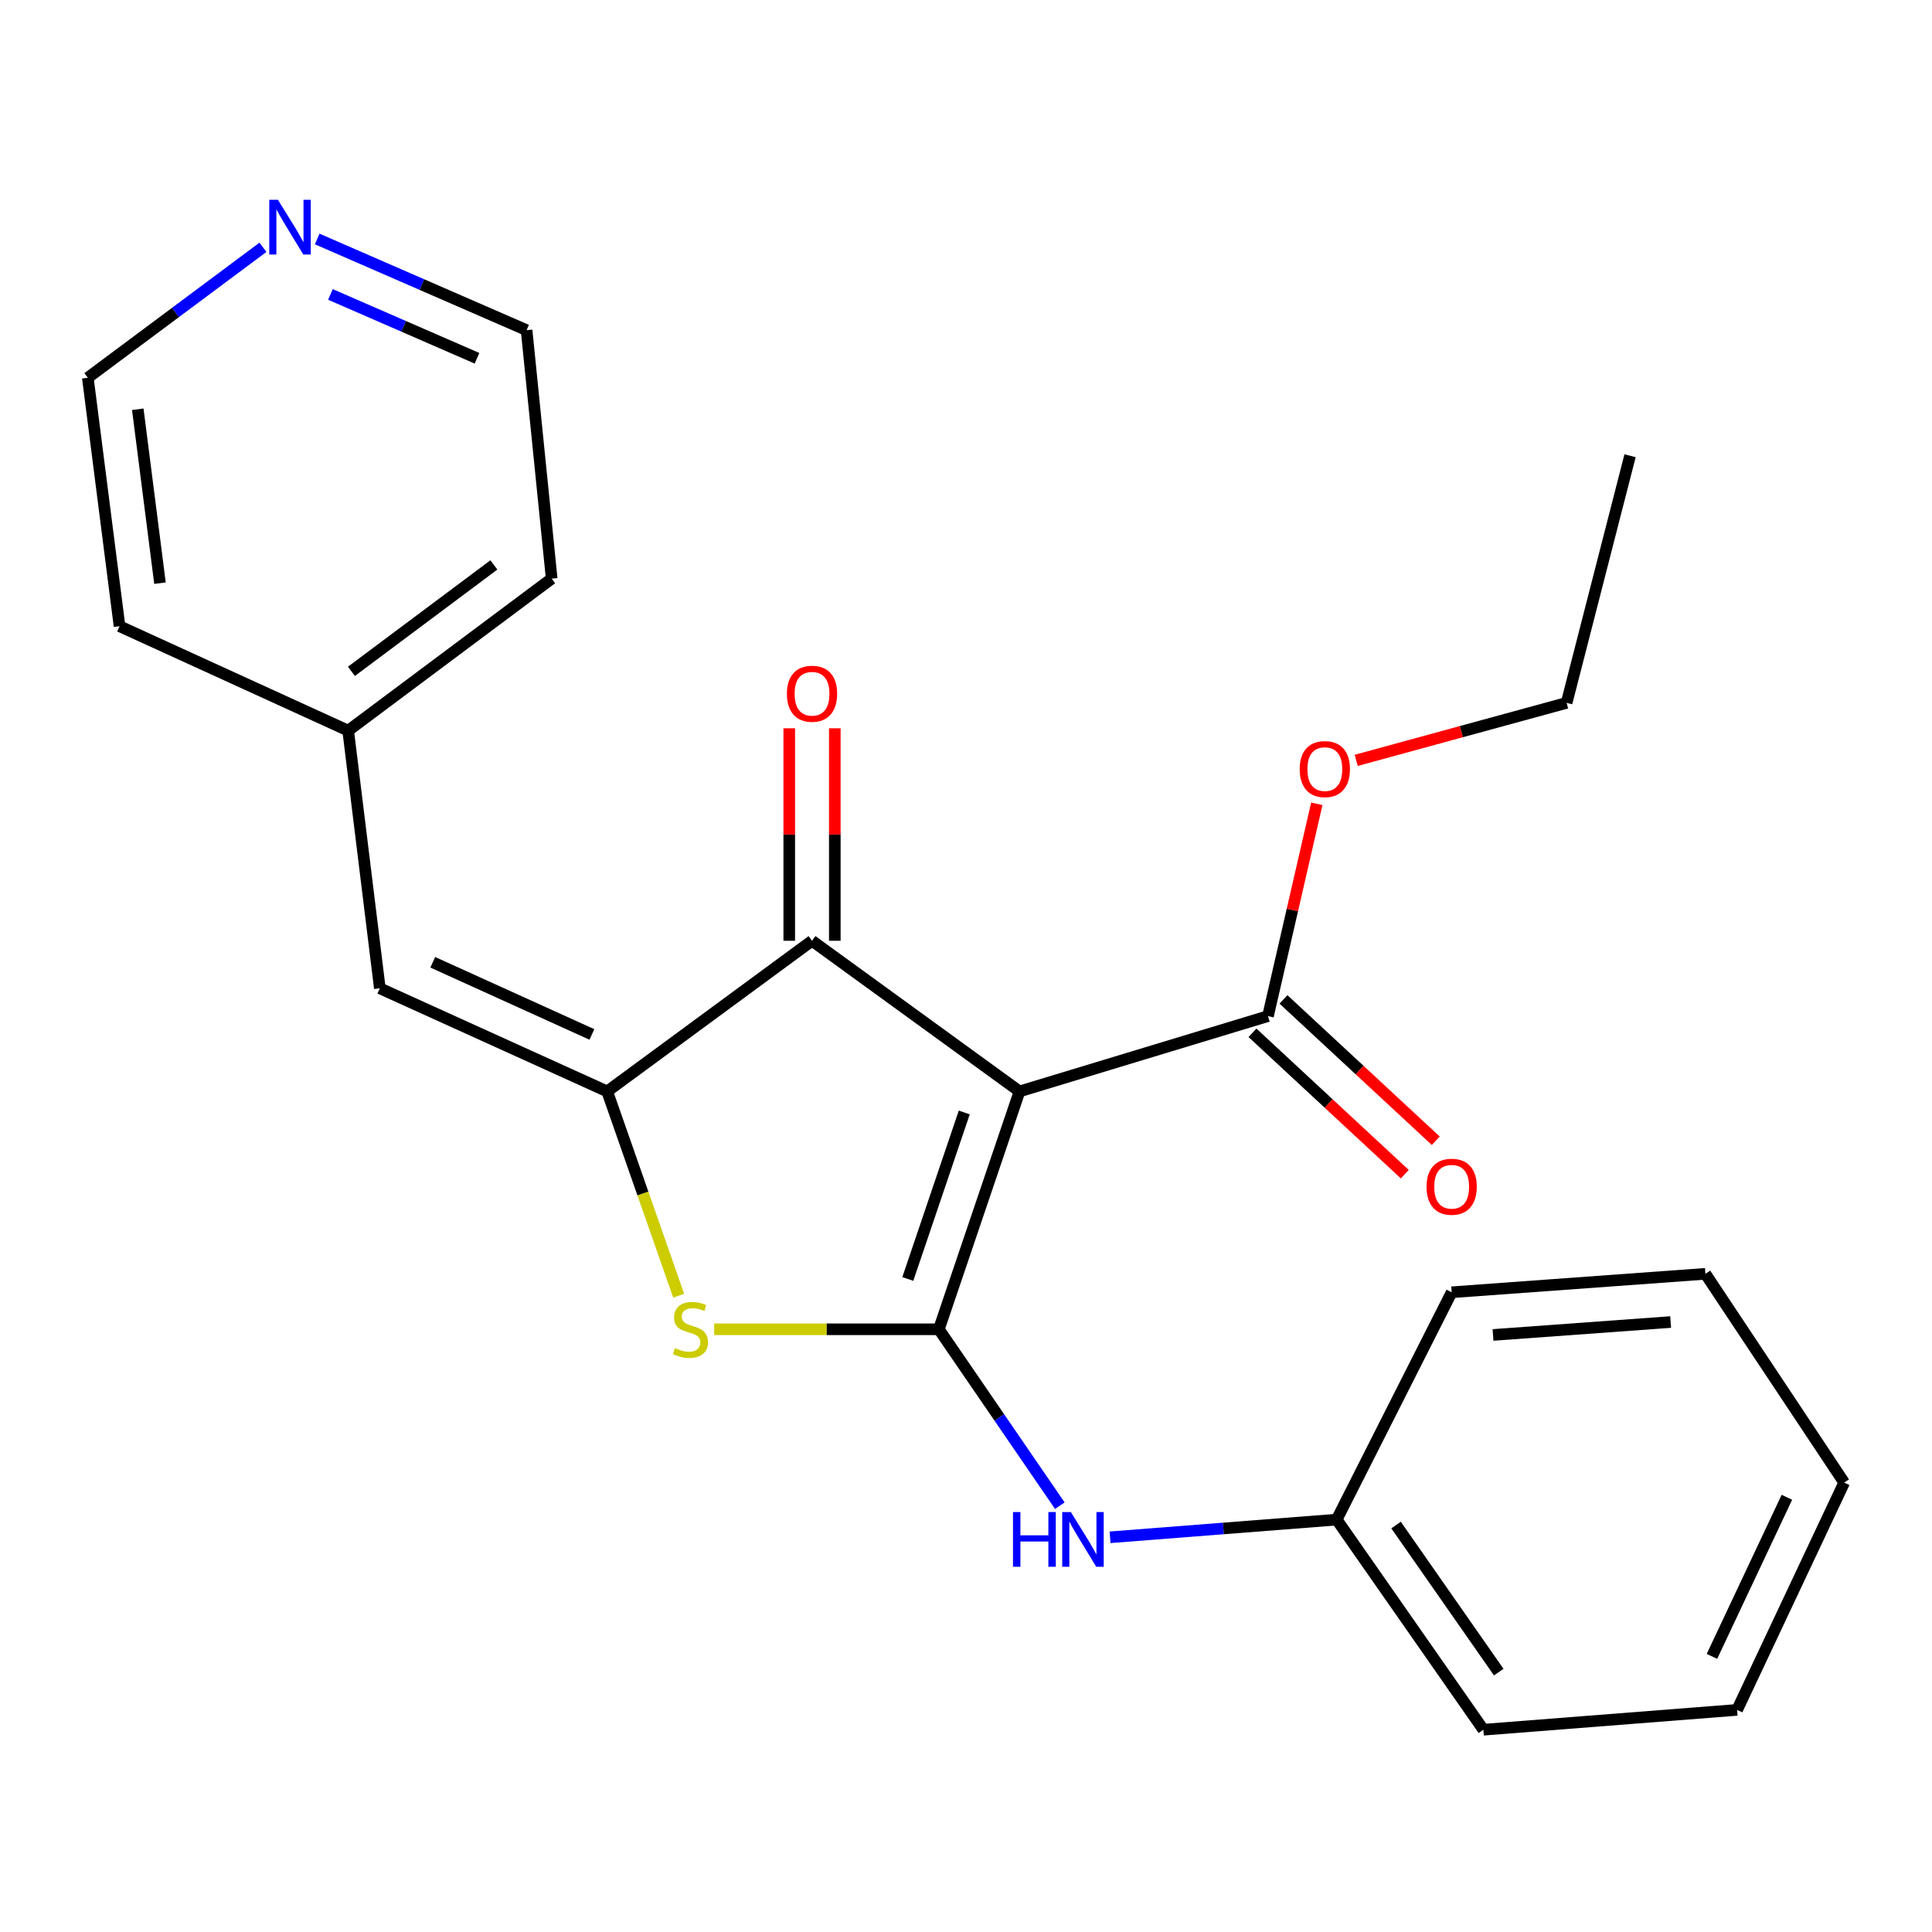 <?xml version='1.0' encoding='iso-8859-1'?>
<svg version='1.1' baseProfile='full'
              xmlns='http://www.w3.org/2000/svg'
                      xmlns:rdkit='http://www.rdkit.org/xml'
                      xmlns:xlink='http://www.w3.org/1999/xlink'
                  xml:space='preserve'
width='1000px' height='1000px' viewBox='0 0 1000 1000'>
<!-- END OF HEADER -->
<rect style='opacity:1.0;fill:#FFFFFF;stroke:none' width='1000' height='1000' x='0' y='0'> </rect>
<path class='bond-0' d='M 485.953,688.037 L 527.701,564.917' style='fill:none;fill-rule:evenodd;stroke:#000000;stroke-width:6px;stroke-linecap:butt;stroke-linejoin:miter;stroke-opacity:1' />
<path class='bond-0' d='M 469.878,661.995 L 499.102,575.811' style='fill:none;fill-rule:evenodd;stroke:#000000;stroke-width:6px;stroke-linecap:butt;stroke-linejoin:miter;stroke-opacity:1' />
<path class='bond-2' d='M 485.953,688.037 L 427.808,688.037' style='fill:none;fill-rule:evenodd;stroke:#000000;stroke-width:6px;stroke-linecap:butt;stroke-linejoin:miter;stroke-opacity:1' />
<path class='bond-2' d='M 427.808,688.037 L 369.664,688.037' style='fill:none;fill-rule:evenodd;stroke:#CCCC00;stroke-width:6px;stroke-linecap:butt;stroke-linejoin:miter;stroke-opacity:1' />
<path class='bond-6' d='M 485.953,688.037 L 517.26,733.688' style='fill:none;fill-rule:evenodd;stroke:#000000;stroke-width:6px;stroke-linecap:butt;stroke-linejoin:miter;stroke-opacity:1' />
<path class='bond-6' d='M 517.26,733.688 L 548.566,779.339' style='fill:none;fill-rule:evenodd;stroke:#0000FF;stroke-width:6px;stroke-linecap:butt;stroke-linejoin:miter;stroke-opacity:1' />
<path class='bond-3' d='M 527.701,564.917 L 420.305,486.938' style='fill:none;fill-rule:evenodd;stroke:#000000;stroke-width:6px;stroke-linecap:butt;stroke-linejoin:miter;stroke-opacity:1' />
<path class='bond-4' d='M 527.701,564.917 L 656.298,525.934' style='fill:none;fill-rule:evenodd;stroke:#000000;stroke-width:6px;stroke-linecap:butt;stroke-linejoin:miter;stroke-opacity:1' />
<path class='bond-1' d='M 314.272,564.917 L 332.778,617.786' style='fill:none;fill-rule:evenodd;stroke:#000000;stroke-width:6px;stroke-linecap:butt;stroke-linejoin:miter;stroke-opacity:1' />
<path class='bond-1' d='M 332.778,617.786 L 351.285,670.656' style='fill:none;fill-rule:evenodd;stroke:#CCCC00;stroke-width:6px;stroke-linecap:butt;stroke-linejoin:miter;stroke-opacity:1' />
<path class='bond-5' d='M 314.272,564.917 L 196.603,511.547' style='fill:none;fill-rule:evenodd;stroke:#000000;stroke-width:6px;stroke-linecap:butt;stroke-linejoin:miter;stroke-opacity:1' />
<path class='bond-5' d='M 306.364,535.431 L 223.996,498.072' style='fill:none;fill-rule:evenodd;stroke:#000000;stroke-width:6px;stroke-linecap:butt;stroke-linejoin:miter;stroke-opacity:1' />
<path class='bond-24' d='M 314.272,564.917 L 420.305,486.938' style='fill:none;fill-rule:evenodd;stroke:#000000;stroke-width:6px;stroke-linecap:butt;stroke-linejoin:miter;stroke-opacity:1' />
<path class='bond-7' d='M 432.098,486.938 L 432.098,431.947' style='fill:none;fill-rule:evenodd;stroke:#000000;stroke-width:6px;stroke-linecap:butt;stroke-linejoin:miter;stroke-opacity:1' />
<path class='bond-7' d='M 432.098,431.947 L 432.098,376.955' style='fill:none;fill-rule:evenodd;stroke:#FF0000;stroke-width:6px;stroke-linecap:butt;stroke-linejoin:miter;stroke-opacity:1' />
<path class='bond-7' d='M 408.512,486.938 L 408.512,431.947' style='fill:none;fill-rule:evenodd;stroke:#000000;stroke-width:6px;stroke-linecap:butt;stroke-linejoin:miter;stroke-opacity:1' />
<path class='bond-7' d='M 408.512,431.947 L 408.512,376.955' style='fill:none;fill-rule:evenodd;stroke:#FF0000;stroke-width:6px;stroke-linecap:butt;stroke-linejoin:miter;stroke-opacity:1' />
<path class='bond-8' d='M 648.276,534.578 L 687.694,571.161' style='fill:none;fill-rule:evenodd;stroke:#000000;stroke-width:6px;stroke-linecap:butt;stroke-linejoin:miter;stroke-opacity:1' />
<path class='bond-8' d='M 687.694,571.161 L 727.111,607.743' style='fill:none;fill-rule:evenodd;stroke:#FF0000;stroke-width:6px;stroke-linecap:butt;stroke-linejoin:miter;stroke-opacity:1' />
<path class='bond-8' d='M 664.32,517.29 L 703.738,553.872' style='fill:none;fill-rule:evenodd;stroke:#000000;stroke-width:6px;stroke-linecap:butt;stroke-linejoin:miter;stroke-opacity:1' />
<path class='bond-8' d='M 703.738,553.872 L 743.156,590.454' style='fill:none;fill-rule:evenodd;stroke:#FF0000;stroke-width:6px;stroke-linecap:butt;stroke-linejoin:miter;stroke-opacity:1' />
<path class='bond-12' d='M 656.298,525.934 L 668.938,470.991' style='fill:none;fill-rule:evenodd;stroke:#000000;stroke-width:6px;stroke-linecap:butt;stroke-linejoin:miter;stroke-opacity:1' />
<path class='bond-12' d='M 668.938,470.991 L 681.578,416.047' style='fill:none;fill-rule:evenodd;stroke:#FF0000;stroke-width:6px;stroke-linecap:butt;stroke-linejoin:miter;stroke-opacity:1' />
<path class='bond-10' d='M 196.603,511.547 L 180.21,378.18' style='fill:none;fill-rule:evenodd;stroke:#000000;stroke-width:6px;stroke-linecap:butt;stroke-linejoin:miter;stroke-opacity:1' />
<path class='bond-11' d='M 574.571,795.701 L 633.223,791.125' style='fill:none;fill-rule:evenodd;stroke:#0000FF;stroke-width:6px;stroke-linecap:butt;stroke-linejoin:miter;stroke-opacity:1' />
<path class='bond-11' d='M 633.223,791.125 L 691.874,786.549' style='fill:none;fill-rule:evenodd;stroke:#000000;stroke-width:6px;stroke-linecap:butt;stroke-linejoin:miter;stroke-opacity:1' />
<path class='bond-9' d='M 164.191,123.697 L 218.377,147.297' style='fill:none;fill-rule:evenodd;stroke:#0000FF;stroke-width:6px;stroke-linecap:butt;stroke-linejoin:miter;stroke-opacity:1' />
<path class='bond-9' d='M 218.377,147.297 L 272.563,170.896' style='fill:none;fill-rule:evenodd;stroke:#000000;stroke-width:6px;stroke-linecap:butt;stroke-linejoin:miter;stroke-opacity:1' />
<path class='bond-9' d='M 171.029,152.401 L 208.959,168.921' style='fill:none;fill-rule:evenodd;stroke:#0000FF;stroke-width:6px;stroke-linecap:butt;stroke-linejoin:miter;stroke-opacity:1' />
<path class='bond-9' d='M 208.959,168.921 L 246.89,185.441' style='fill:none;fill-rule:evenodd;stroke:#000000;stroke-width:6px;stroke-linecap:butt;stroke-linejoin:miter;stroke-opacity:1' />
<path class='bond-26' d='M 136.109,127.997 L 90.782,161.764' style='fill:none;fill-rule:evenodd;stroke:#0000FF;stroke-width:6px;stroke-linecap:butt;stroke-linejoin:miter;stroke-opacity:1' />
<path class='bond-26' d='M 90.782,161.764 L 45.455,195.531' style='fill:none;fill-rule:evenodd;stroke:#000000;stroke-width:6px;stroke-linecap:butt;stroke-linejoin:miter;stroke-opacity:1' />
<path class='bond-15' d='M 180.21,378.18 L 61.873,324.128' style='fill:none;fill-rule:evenodd;stroke:#000000;stroke-width:6px;stroke-linecap:butt;stroke-linejoin:miter;stroke-opacity:1' />
<path class='bond-16' d='M 180.21,378.18 L 285.549,299.494' style='fill:none;fill-rule:evenodd;stroke:#000000;stroke-width:6px;stroke-linecap:butt;stroke-linejoin:miter;stroke-opacity:1' />
<path class='bond-16' d='M 181.896,347.481 L 255.633,292.4' style='fill:none;fill-rule:evenodd;stroke:#000000;stroke-width:6px;stroke-linecap:butt;stroke-linejoin:miter;stroke-opacity:1' />
<path class='bond-18' d='M 691.874,786.549 L 767.795,895.307' style='fill:none;fill-rule:evenodd;stroke:#000000;stroke-width:6px;stroke-linecap:butt;stroke-linejoin:miter;stroke-opacity:1' />
<path class='bond-18' d='M 722.602,789.362 L 775.747,865.493' style='fill:none;fill-rule:evenodd;stroke:#000000;stroke-width:6px;stroke-linecap:butt;stroke-linejoin:miter;stroke-opacity:1' />
<path class='bond-19' d='M 691.874,786.549 L 751.377,668.88' style='fill:none;fill-rule:evenodd;stroke:#000000;stroke-width:6px;stroke-linecap:butt;stroke-linejoin:miter;stroke-opacity:1' />
<path class='bond-17' d='M 701.972,393.566 L 756.426,378.686' style='fill:none;fill-rule:evenodd;stroke:#FF0000;stroke-width:6px;stroke-linecap:butt;stroke-linejoin:miter;stroke-opacity:1' />
<path class='bond-17' d='M 756.426,378.686 L 810.879,363.805' style='fill:none;fill-rule:evenodd;stroke:#000000;stroke-width:6px;stroke-linecap:butt;stroke-linejoin:miter;stroke-opacity:1' />
<path class='bond-13' d='M 45.455,195.531 L 61.873,324.128' style='fill:none;fill-rule:evenodd;stroke:#000000;stroke-width:6px;stroke-linecap:butt;stroke-linejoin:miter;stroke-opacity:1' />
<path class='bond-13' d='M 71.314,211.833 L 82.807,301.851' style='fill:none;fill-rule:evenodd;stroke:#000000;stroke-width:6px;stroke-linecap:butt;stroke-linejoin:miter;stroke-opacity:1' />
<path class='bond-14' d='M 272.563,170.896 L 285.549,299.494' style='fill:none;fill-rule:evenodd;stroke:#000000;stroke-width:6px;stroke-linecap:butt;stroke-linejoin:miter;stroke-opacity:1' />
<path class='bond-20' d='M 810.879,363.805 L 843.717,235.89' style='fill:none;fill-rule:evenodd;stroke:#000000;stroke-width:6px;stroke-linecap:butt;stroke-linejoin:miter;stroke-opacity:1' />
<path class='bond-21' d='M 767.795,895.307 L 899.131,885.034' style='fill:none;fill-rule:evenodd;stroke:#000000;stroke-width:6px;stroke-linecap:butt;stroke-linejoin:miter;stroke-opacity:1' />
<path class='bond-22' d='M 751.377,668.88 L 882.712,659.327' style='fill:none;fill-rule:evenodd;stroke:#000000;stroke-width:6px;stroke-linecap:butt;stroke-linejoin:miter;stroke-opacity:1' />
<path class='bond-22' d='M 772.788,690.971 L 864.723,684.284' style='fill:none;fill-rule:evenodd;stroke:#000000;stroke-width:6px;stroke-linecap:butt;stroke-linejoin:miter;stroke-opacity:1' />
<path class='bond-25' d='M 899.131,885.034 L 954.545,767.392' style='fill:none;fill-rule:evenodd;stroke:#000000;stroke-width:6px;stroke-linecap:butt;stroke-linejoin:miter;stroke-opacity:1' />
<path class='bond-25' d='M 886.106,857.337 L 924.896,774.987' style='fill:none;fill-rule:evenodd;stroke:#000000;stroke-width:6px;stroke-linecap:butt;stroke-linejoin:miter;stroke-opacity:1' />
<path class='bond-23' d='M 882.712,659.327 L 954.545,767.392' style='fill:none;fill-rule:evenodd;stroke:#000000;stroke-width:6px;stroke-linecap:butt;stroke-linejoin:miter;stroke-opacity:1' />
<path  class='atom-3' d='M 349.369 697.757
Q 349.689 697.877, 351.009 698.437
Q 352.329 698.997, 353.769 699.357
Q 355.249 699.677, 356.689 699.677
Q 359.369 699.677, 360.929 698.397
Q 362.489 697.077, 362.489 694.797
Q 362.489 693.237, 361.689 692.277
Q 360.929 691.317, 359.729 690.797
Q 358.529 690.277, 356.529 689.677
Q 354.009 688.917, 352.489 688.197
Q 351.009 687.477, 349.929 685.957
Q 348.889 684.437, 348.889 681.877
Q 348.889 678.317, 351.289 676.117
Q 353.729 673.917, 358.529 673.917
Q 361.809 673.917, 365.529 675.477
L 364.609 678.557
Q 361.209 677.157, 358.649 677.157
Q 355.889 677.157, 354.369 678.317
Q 352.849 679.437, 352.889 681.397
Q 352.889 682.917, 353.649 683.837
Q 354.449 684.757, 355.569 685.277
Q 356.729 685.797, 358.649 686.397
Q 361.209 687.197, 362.729 687.997
Q 364.249 688.797, 365.329 690.437
Q 366.449 692.037, 366.449 694.797
Q 366.449 698.717, 363.809 700.837
Q 361.209 702.917, 356.849 702.917
Q 354.329 702.917, 352.409 702.357
Q 350.529 701.837, 348.289 700.917
L 349.369 697.757
' fill='#CCCC00'/>
<path  class='atom-7' d='M 524.318 782.636
L 528.158 782.636
L 528.158 794.676
L 542.638 794.676
L 542.638 782.636
L 546.478 782.636
L 546.478 810.956
L 542.638 810.956
L 542.638 797.876
L 528.158 797.876
L 528.158 810.956
L 524.318 810.956
L 524.318 782.636
' fill='#0000FF'/>
<path  class='atom-7' d='M 554.278 782.636
L 563.558 797.636
Q 564.478 799.116, 565.958 801.796
Q 567.438 804.476, 567.518 804.636
L 567.518 782.636
L 571.278 782.636
L 571.278 810.956
L 567.398 810.956
L 557.438 794.556
Q 556.278 792.636, 555.038 790.436
Q 553.838 788.236, 553.478 787.556
L 553.478 810.956
L 549.798 810.956
L 549.798 782.636
L 554.278 782.636
' fill='#0000FF'/>
<path  class='atom-8' d='M 407.305 359.076
Q 407.305 352.276, 410.665 348.476
Q 414.025 344.676, 420.305 344.676
Q 426.585 344.676, 429.945 348.476
Q 433.305 352.276, 433.305 359.076
Q 433.305 365.956, 429.905 369.876
Q 426.505 373.756, 420.305 373.756
Q 414.065 373.756, 410.665 369.876
Q 407.305 365.996, 407.305 359.076
M 420.305 370.556
Q 424.625 370.556, 426.945 367.676
Q 429.305 364.756, 429.305 359.076
Q 429.305 353.516, 426.945 350.716
Q 424.625 347.876, 420.305 347.876
Q 415.985 347.876, 413.625 350.676
Q 411.305 353.476, 411.305 359.076
Q 411.305 364.796, 413.625 367.676
Q 415.985 370.556, 420.305 370.556
' fill='#FF0000'/>
<path  class='atom-9' d='M 738.377 614.253
Q 738.377 607.453, 741.737 603.653
Q 745.097 599.853, 751.377 599.853
Q 757.657 599.853, 761.017 603.653
Q 764.377 607.453, 764.377 614.253
Q 764.377 621.133, 760.977 625.053
Q 757.577 628.933, 751.377 628.933
Q 745.137 628.933, 741.737 625.053
Q 738.377 621.173, 738.377 614.253
M 751.377 625.733
Q 755.697 625.733, 758.017 622.853
Q 760.377 619.933, 760.377 614.253
Q 760.377 608.693, 758.017 605.893
Q 755.697 603.053, 751.377 603.053
Q 747.057 603.053, 744.697 605.853
Q 742.377 608.653, 742.377 614.253
Q 742.377 619.973, 744.697 622.853
Q 747.057 625.733, 751.377 625.733
' fill='#FF0000'/>
<path  class='atom-10' d='M 143.852 103.405
L 153.132 118.405
Q 154.052 119.885, 155.532 122.565
Q 157.012 125.245, 157.092 125.405
L 157.092 103.405
L 160.852 103.405
L 160.852 131.725
L 156.972 131.725
L 147.012 115.325
Q 145.852 113.405, 144.612 111.205
Q 143.412 109.005, 143.052 108.325
L 143.052 131.725
L 139.372 131.725
L 139.372 103.405
L 143.852 103.405
' fill='#0000FF'/>
<path  class='atom-13' d='M 672.728 398.085
Q 672.728 391.285, 676.088 387.485
Q 679.448 383.685, 685.728 383.685
Q 692.008 383.685, 695.368 387.485
Q 698.728 391.285, 698.728 398.085
Q 698.728 404.965, 695.328 408.885
Q 691.928 412.765, 685.728 412.765
Q 679.488 412.765, 676.088 408.885
Q 672.728 405.005, 672.728 398.085
M 685.728 409.565
Q 690.048 409.565, 692.368 406.685
Q 694.728 403.765, 694.728 398.085
Q 694.728 392.525, 692.368 389.725
Q 690.048 386.885, 685.728 386.885
Q 681.408 386.885, 679.048 389.685
Q 676.728 392.485, 676.728 398.085
Q 676.728 403.805, 679.048 406.685
Q 681.408 409.565, 685.728 409.565
' fill='#FF0000'/>
</svg>
